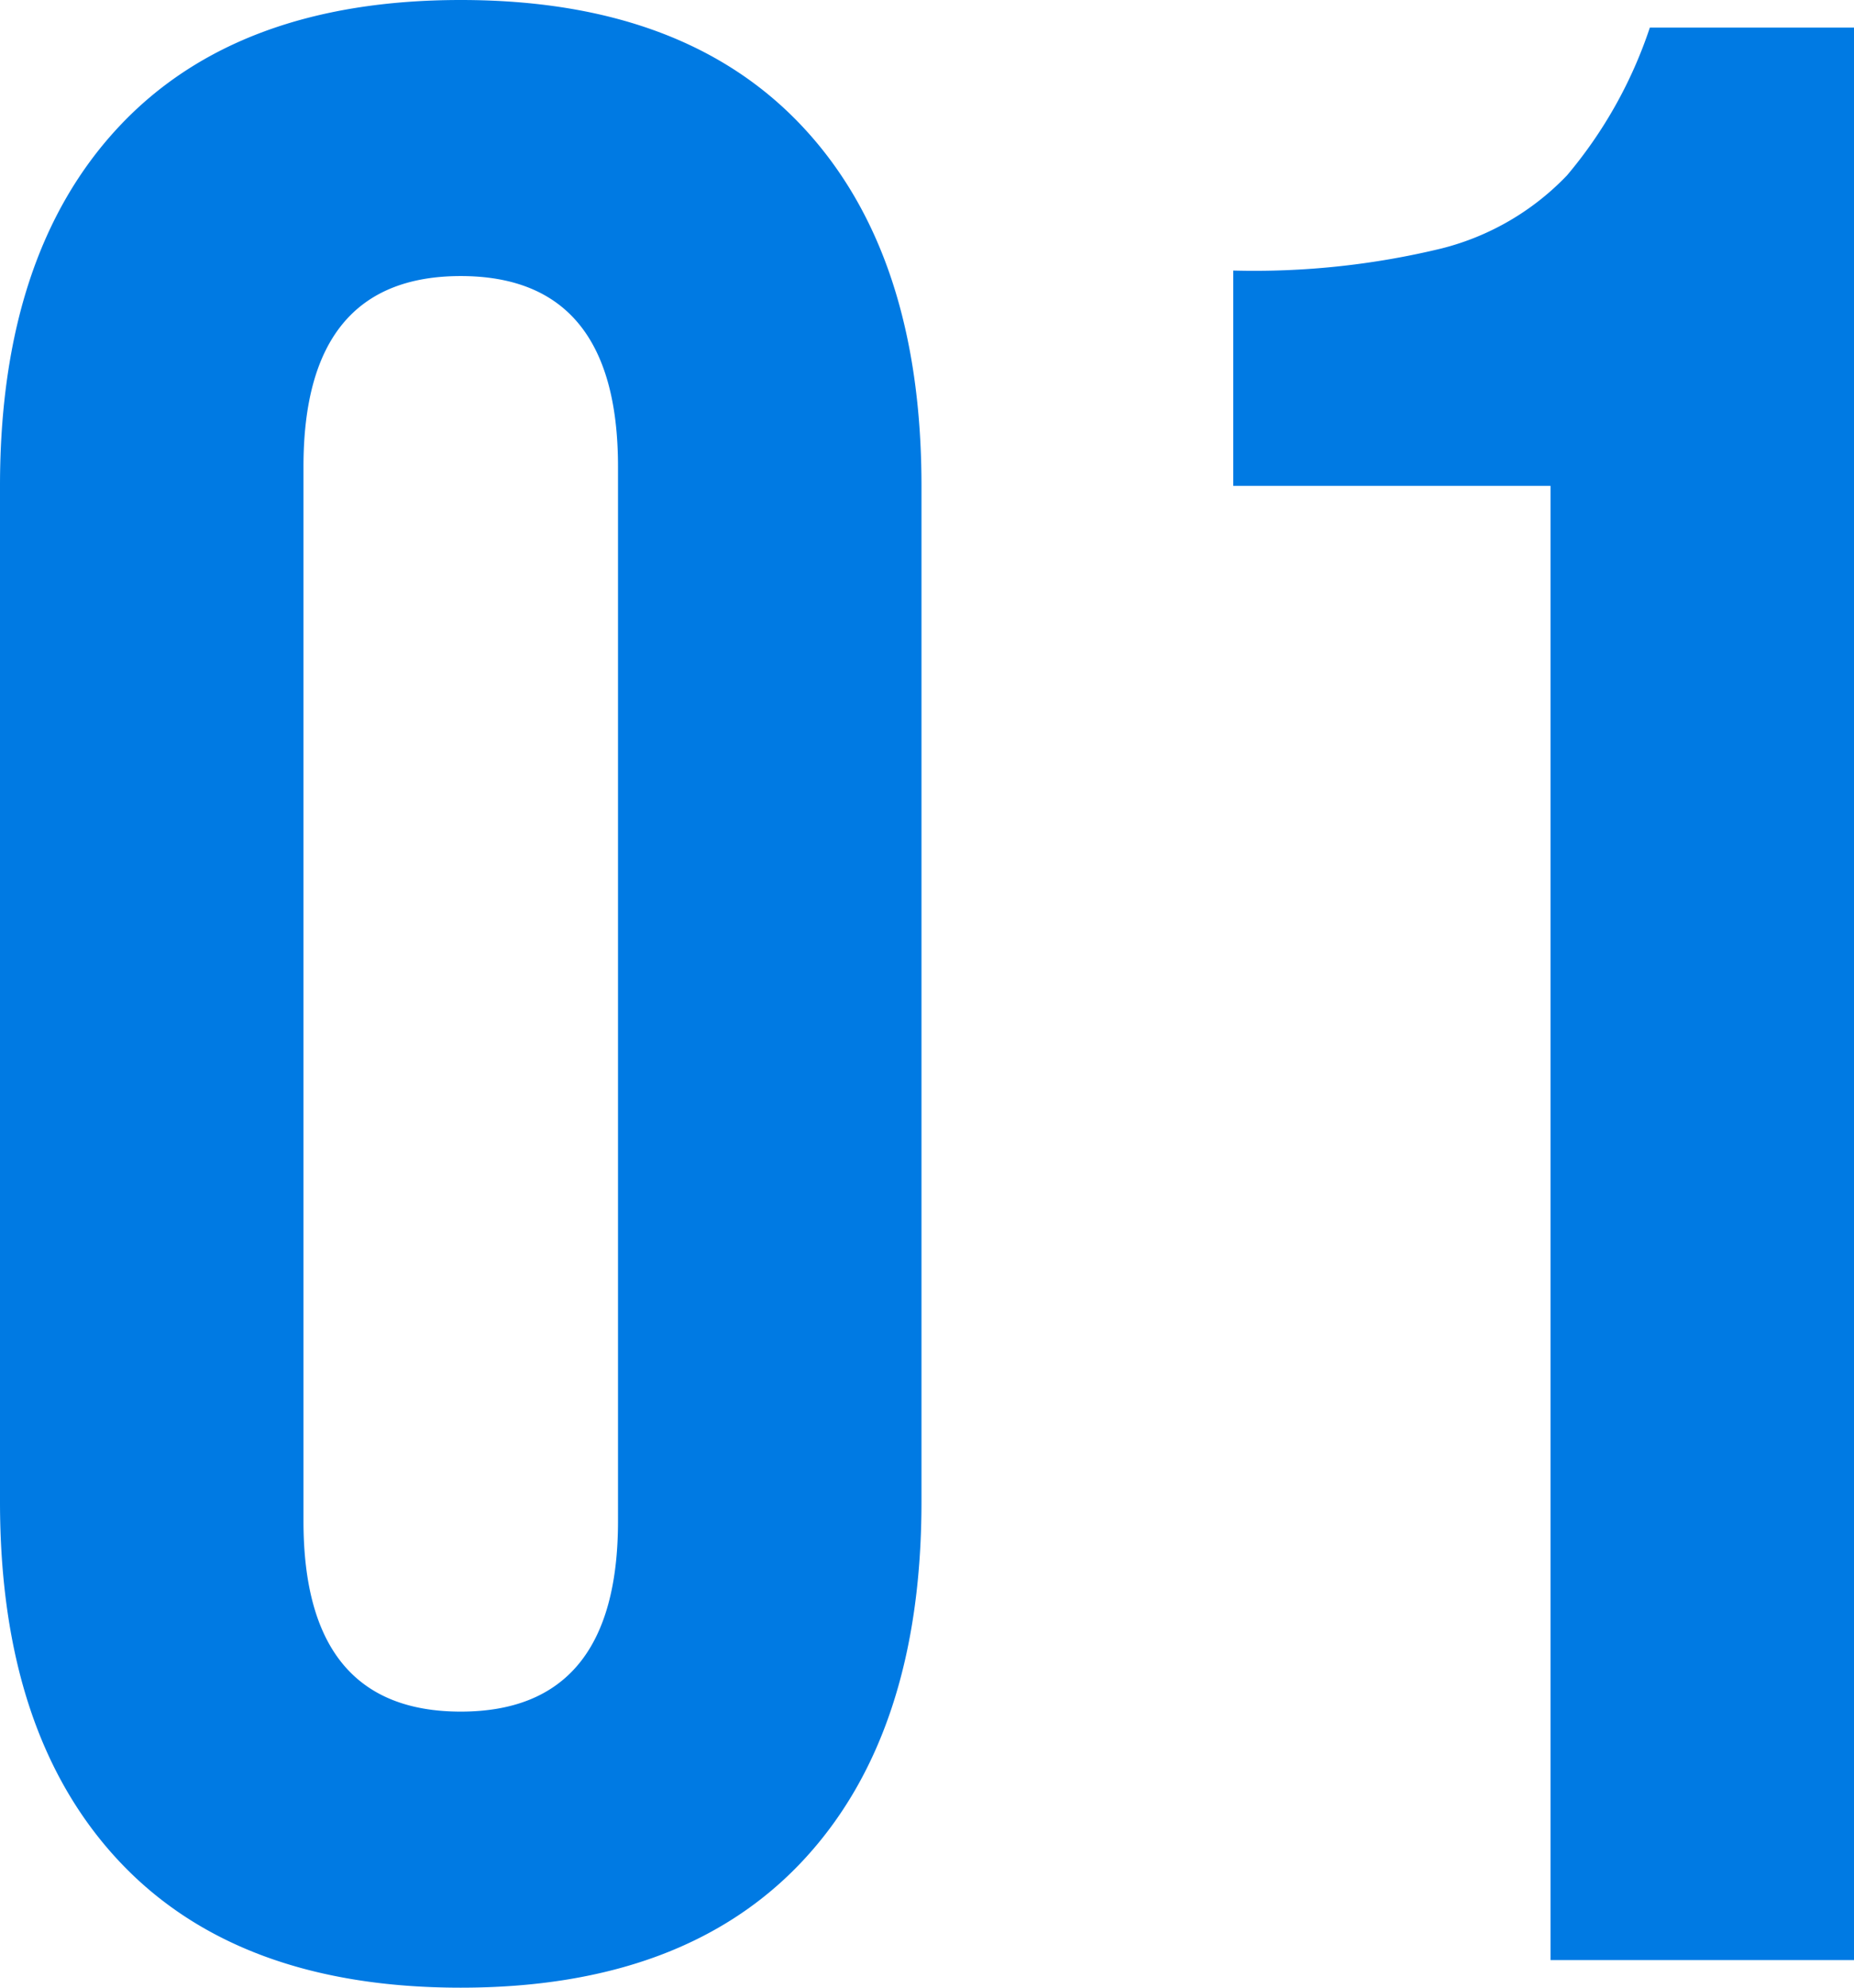 <svg xmlns="http://www.w3.org/2000/svg" width="67.2" height="72" viewBox="0 0 67.2 72">
  <path id="パス_1640" data-name="パス 1640" d="M20,1Q11.9,1,7.6-3.6t-4.3-13V-53.4q0-8.4,4.3-13T20-71q8.1,0,12.4,4.6t4.3,13v36.8q0,8.4-4.3,13T20,1ZM20-9q5.7,0,5.7-6.9V-54.1Q25.7-61,20-61t-5.7,6.9v38.2Q14.3-9,20-9ZM59.5-53.4H48v-7.8a28.836,28.836,0,0,0,7.55-.8,9.5,9.5,0,0,0,4.55-2.65,16.254,16.254,0,0,0,3-5.35h7.4V0h-11Z" transform="translate(-3.3 71)" fill="#007ae3"/>
</svg>
